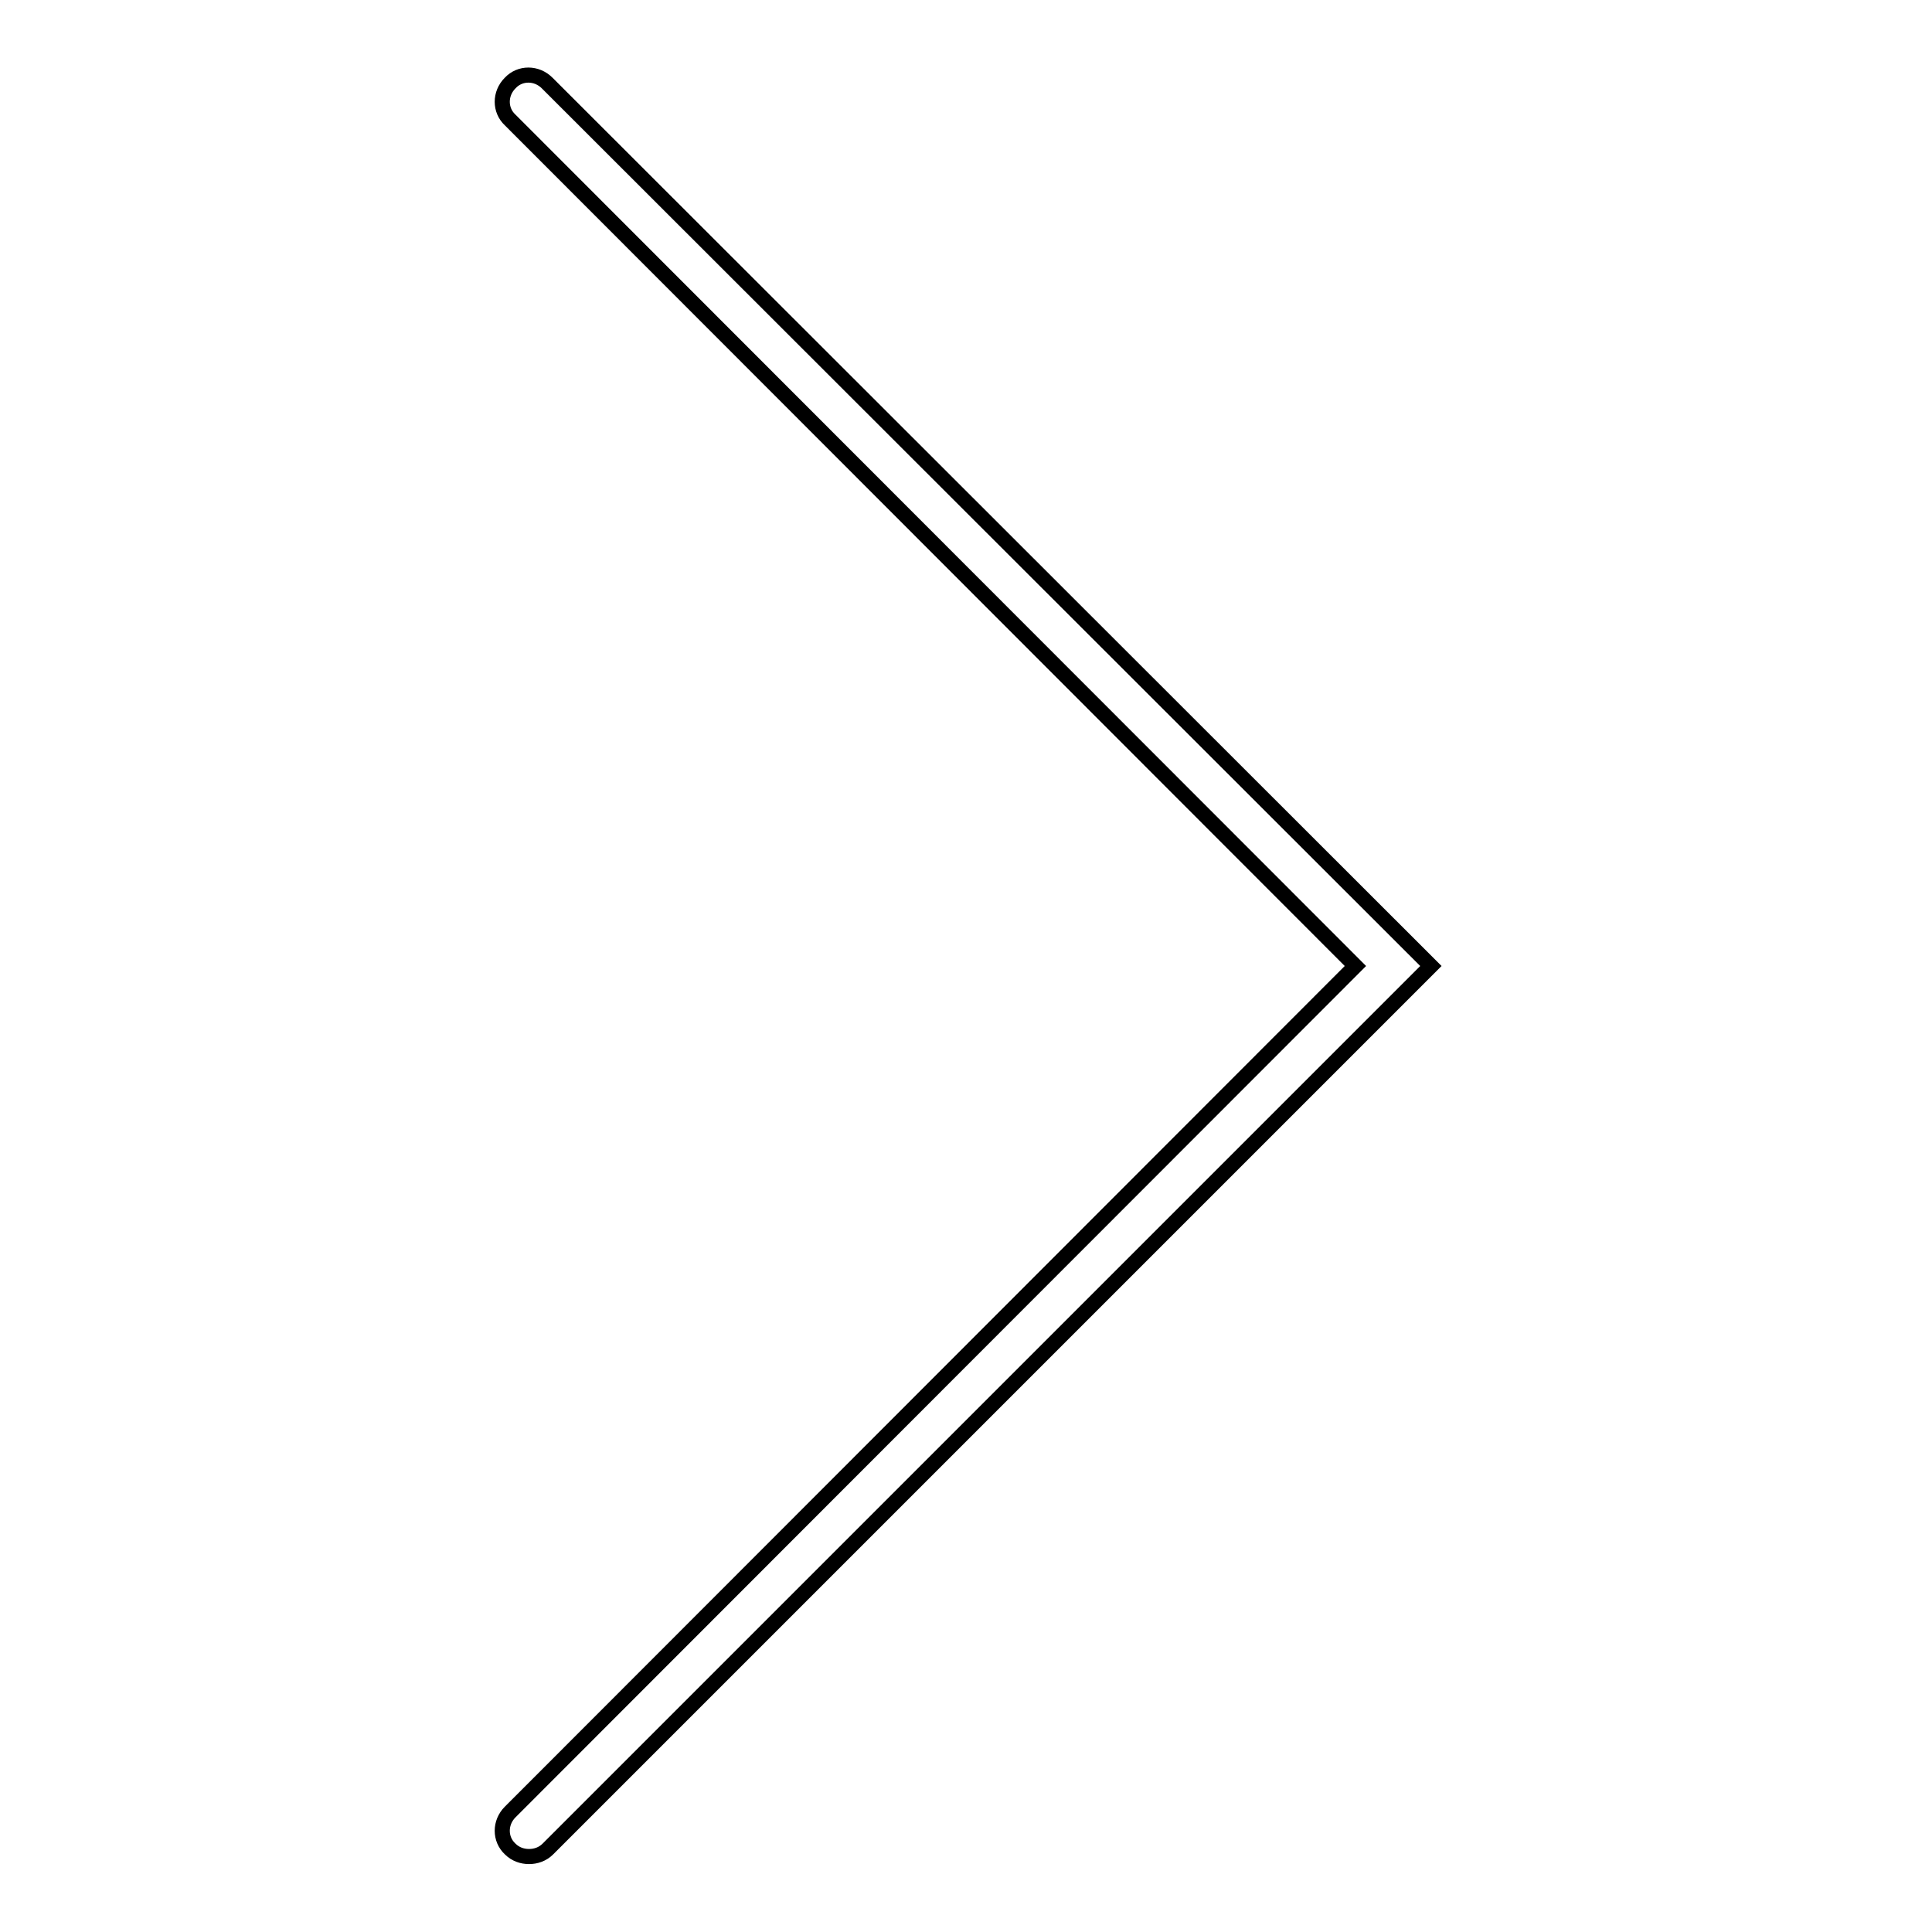<?xml version="1.0" encoding="utf-8"?>
<!-- Svg Vector Icons : http://www.onlinewebfonts.com/icon -->
<!DOCTYPE svg PUBLIC "-//W3C//DTD SVG 1.1//EN" "http://www.w3.org/Graphics/SVG/1.1/DTD/svg11.dtd">
<svg version="1.1" xmlns="http://www.w3.org/2000/svg" xmlns:xlink="http://www.w3.org/1999/xlink" x="0px" y="0px" viewBox="0 0 256 256" enable-background="new 0 0 256 256" xml:space="preserve">
<g> <path stroke-width="2" fill-opacity="0" stroke="#000000"  d="M72.5,11c-1.4-1.4-3.6-1.4-4.9,0c-1.4,1.4-1.4,3.6,0,4.9L179.6,128L67.6,240.1c-1.4,1.4-1.4,3.6,0,4.9 c0.7,0.7,1.6,1,2.5,1c0.9,0,1.8-0.3,2.5-1l117-117L72.5,11z"/></g>
</svg>